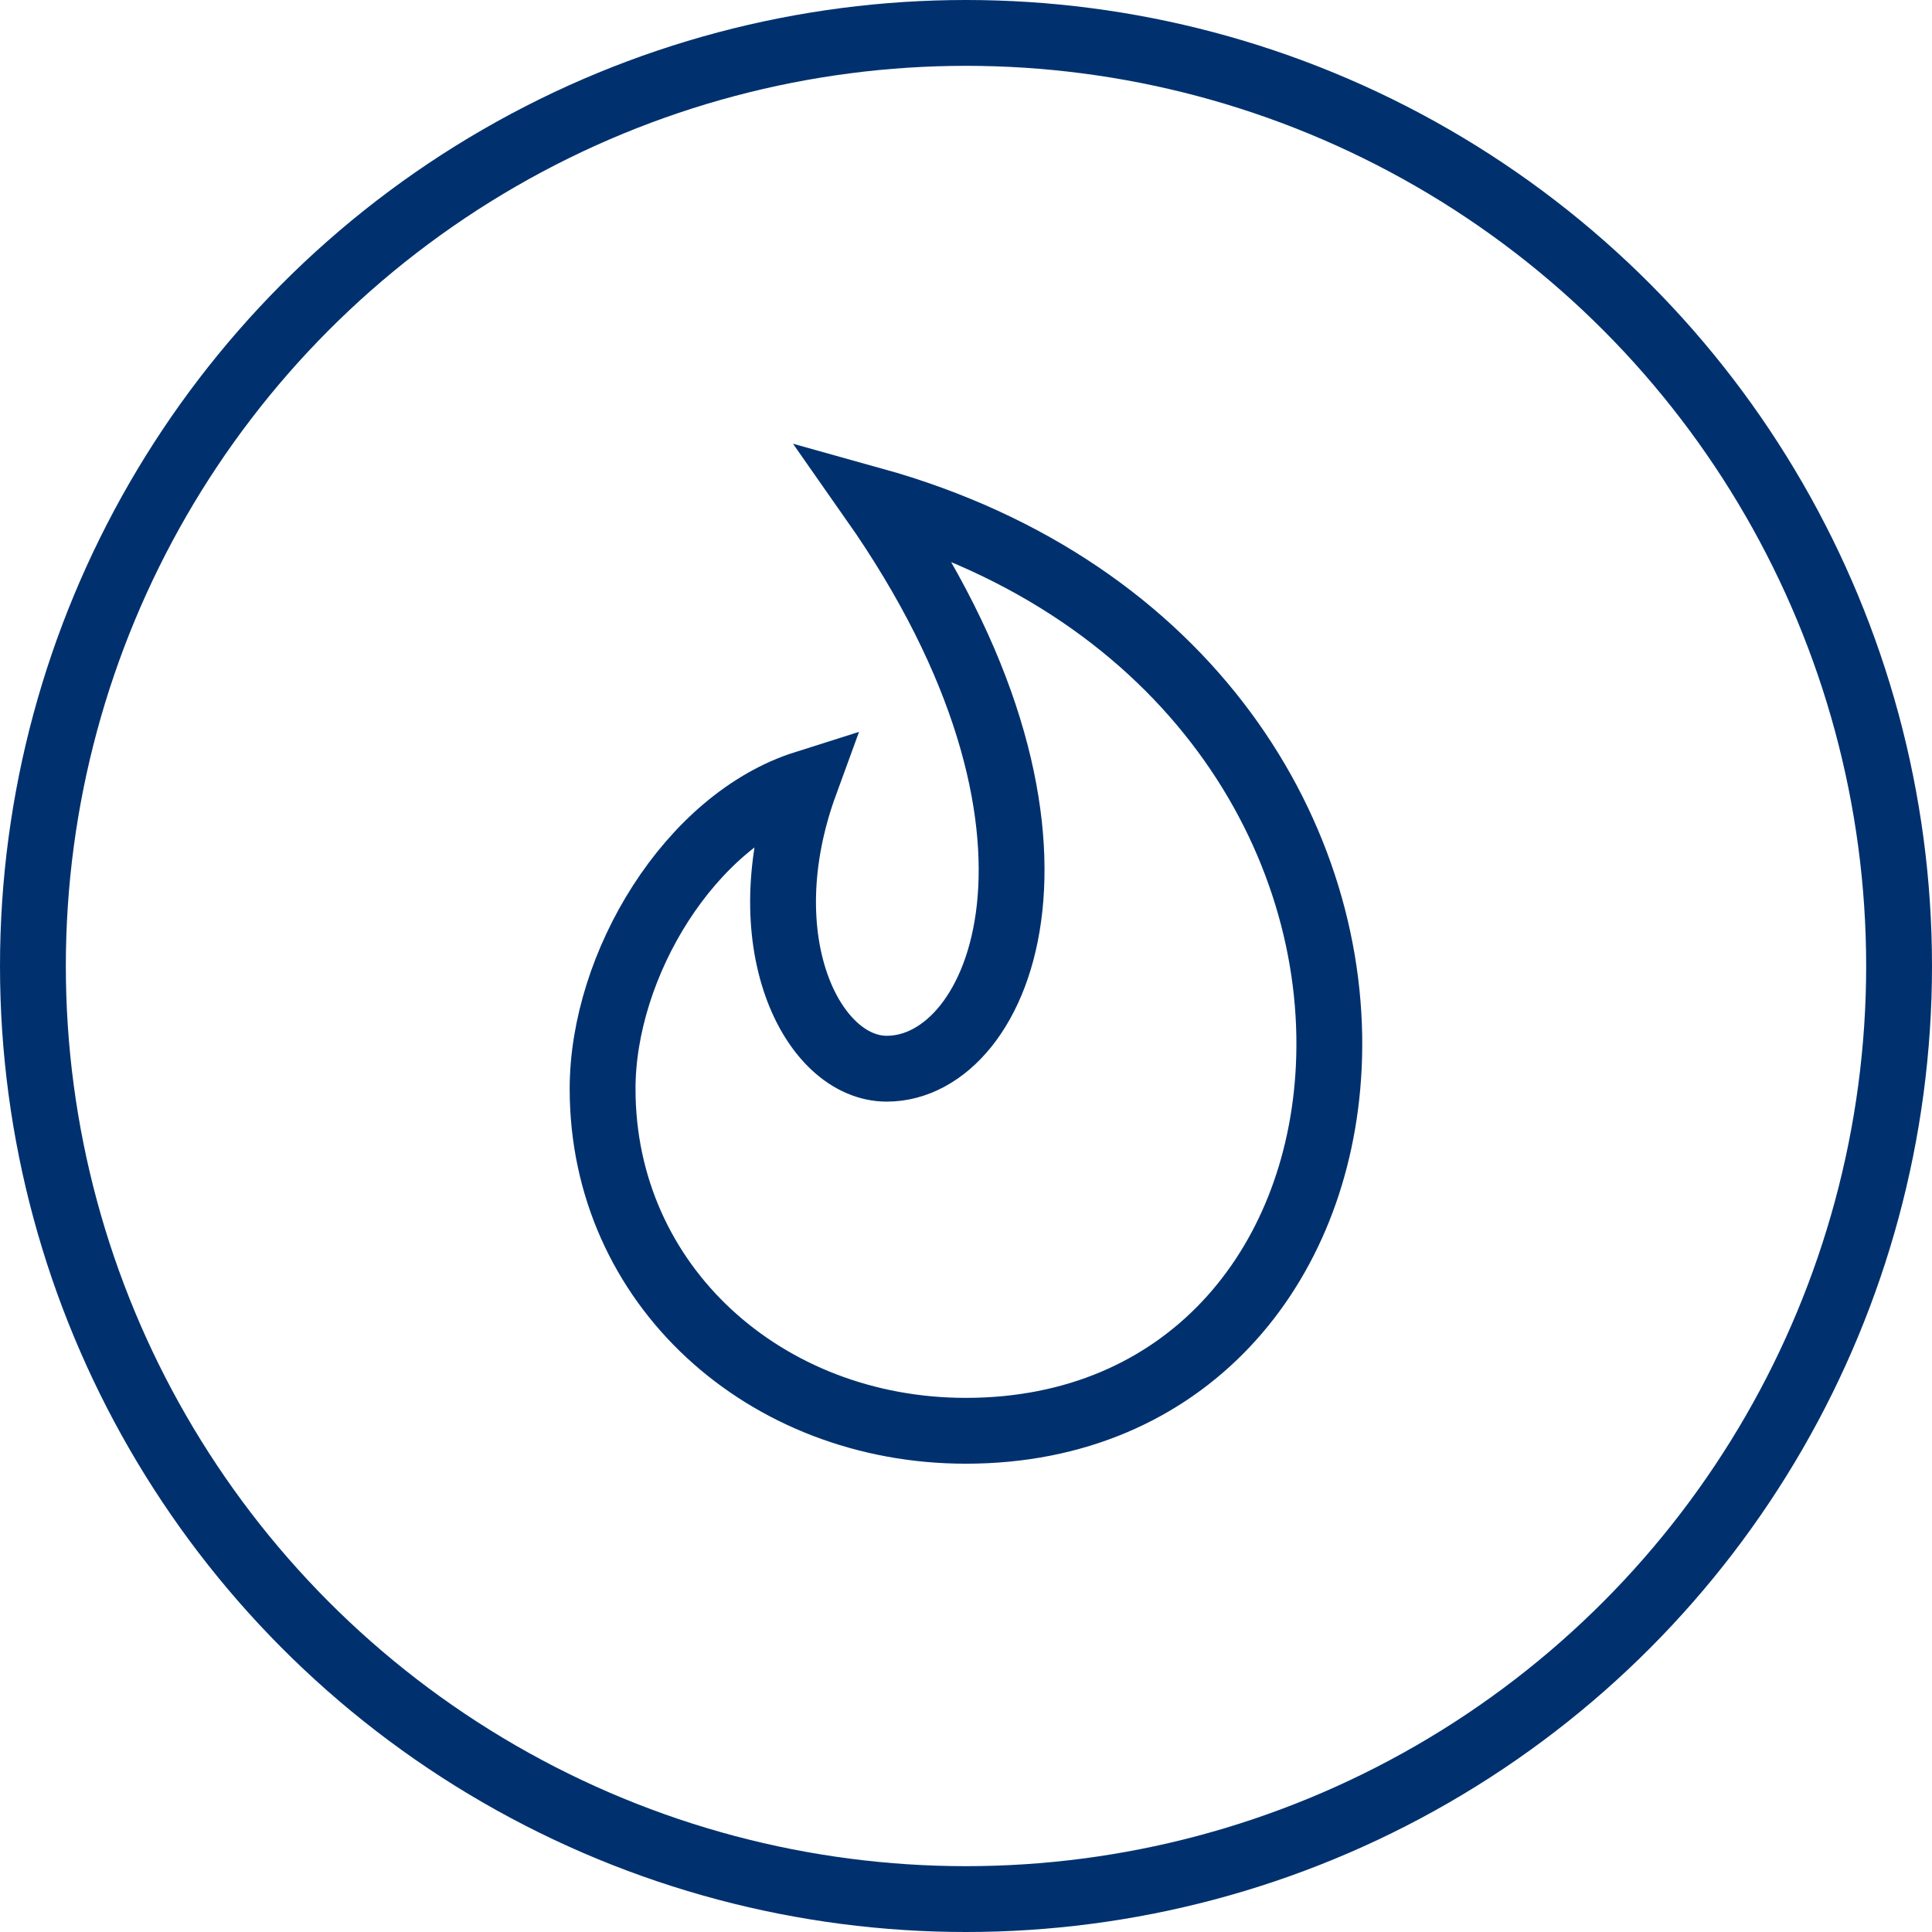 <svg xmlns="http://www.w3.org/2000/svg" viewBox="0 0 88.04 88.04" width="88.04" height="88.04"><defs><style>.cls-1{fill:none;stroke:#00316e;stroke-miterlimit:10;stroke-width:3px;}</style></defs><title>gas</title><g id="Camada_2" data-name="Camada 2"><g id="Layer_2" data-name="Layer 2"><circle class="cls-1" cx="44.02" cy="44.02" r="42.52"/><path class="cls-1" d="M39.77,22.79c10.52,15,5.9,25.91.64,25.91-3.4,0-6.34-5.83-3.72-13-5.25,1.66-9.23,8.27-9.23,13.92,0,8.95,7.41,15.58,16.55,15.58,10,0,16.09-7.42,16.54-16.55C61.06,38.31,54.27,26.83,39.77,22.79Z"/></g></g></svg>